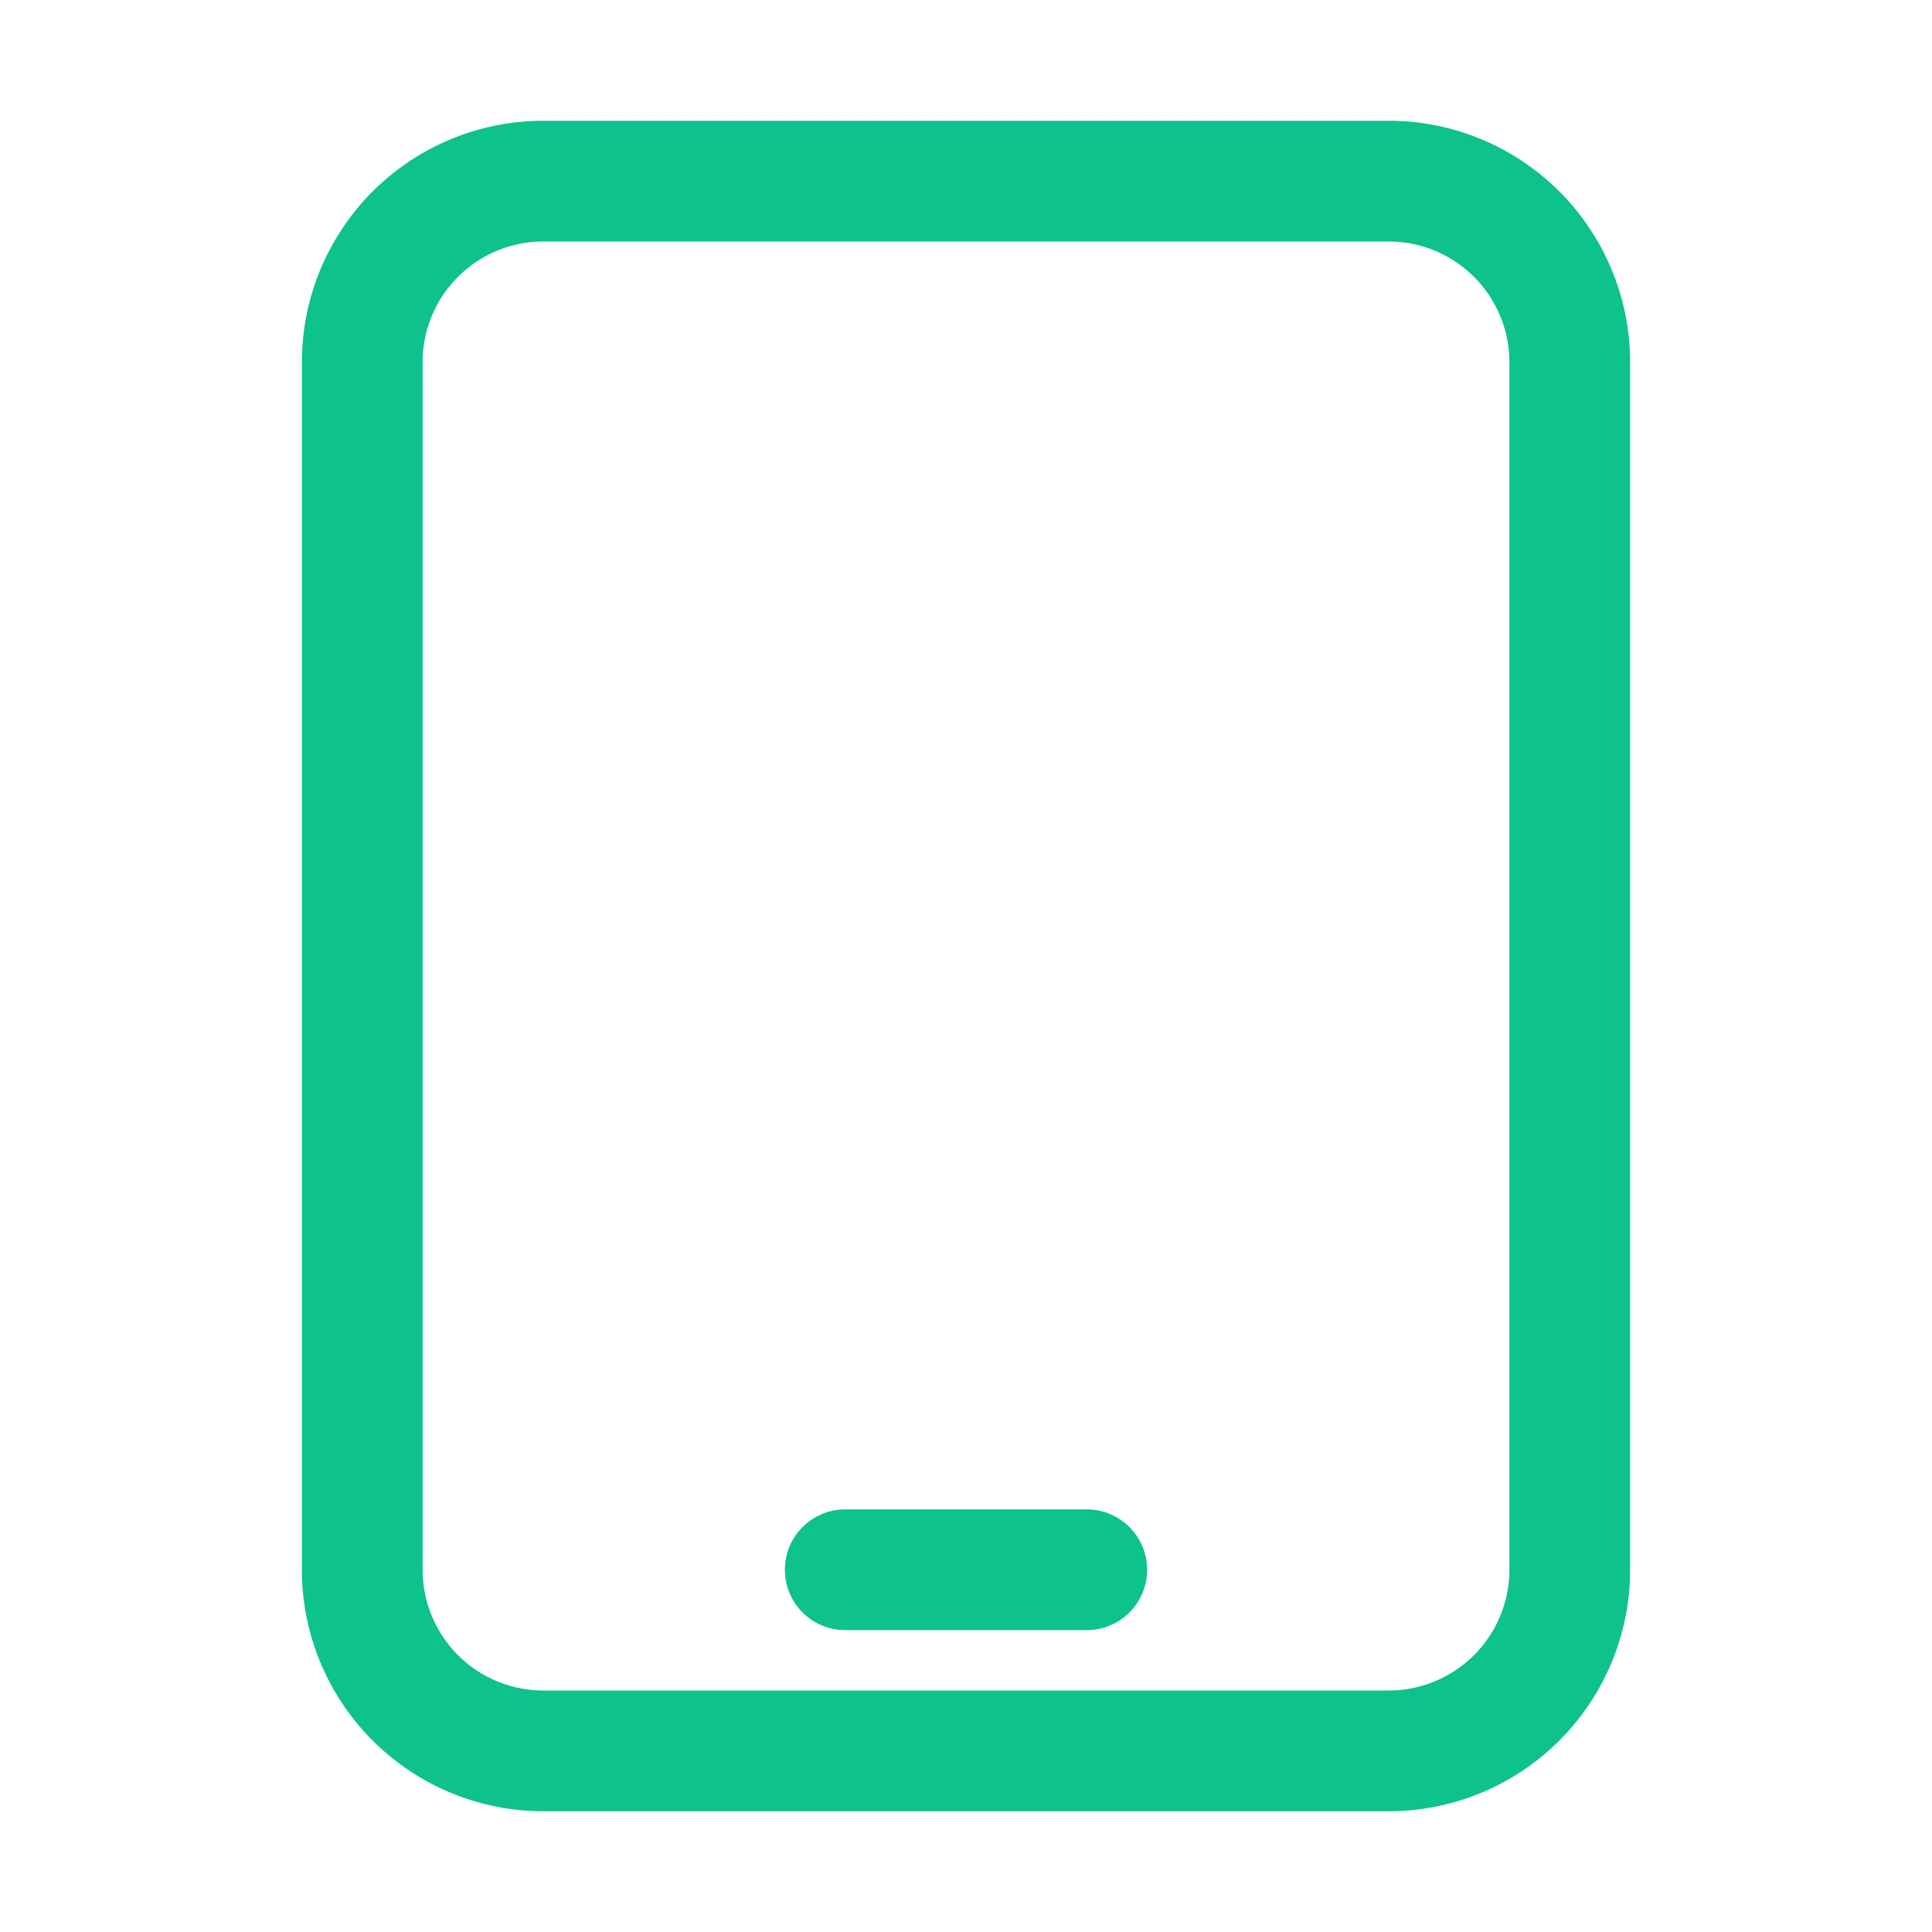 <svg xmlns="http://www.w3.org/2000/svg" viewBox="0 0 40 40" fill="none">
  <path stroke="#0ec28c" stroke-linecap="round" stroke-linejoin="round" stroke-width="2.5" d="M17.5 32.5h5m-11.25 3.75h17.5a3.75 3.75 0 003.75-3.75v-25a3.75 3.75 0 00-3.75-3.75h-17.5A3.75 3.75 0 007.5 7.5v25a3.75 3.75 0 003.75 3.75z"/>
</svg>